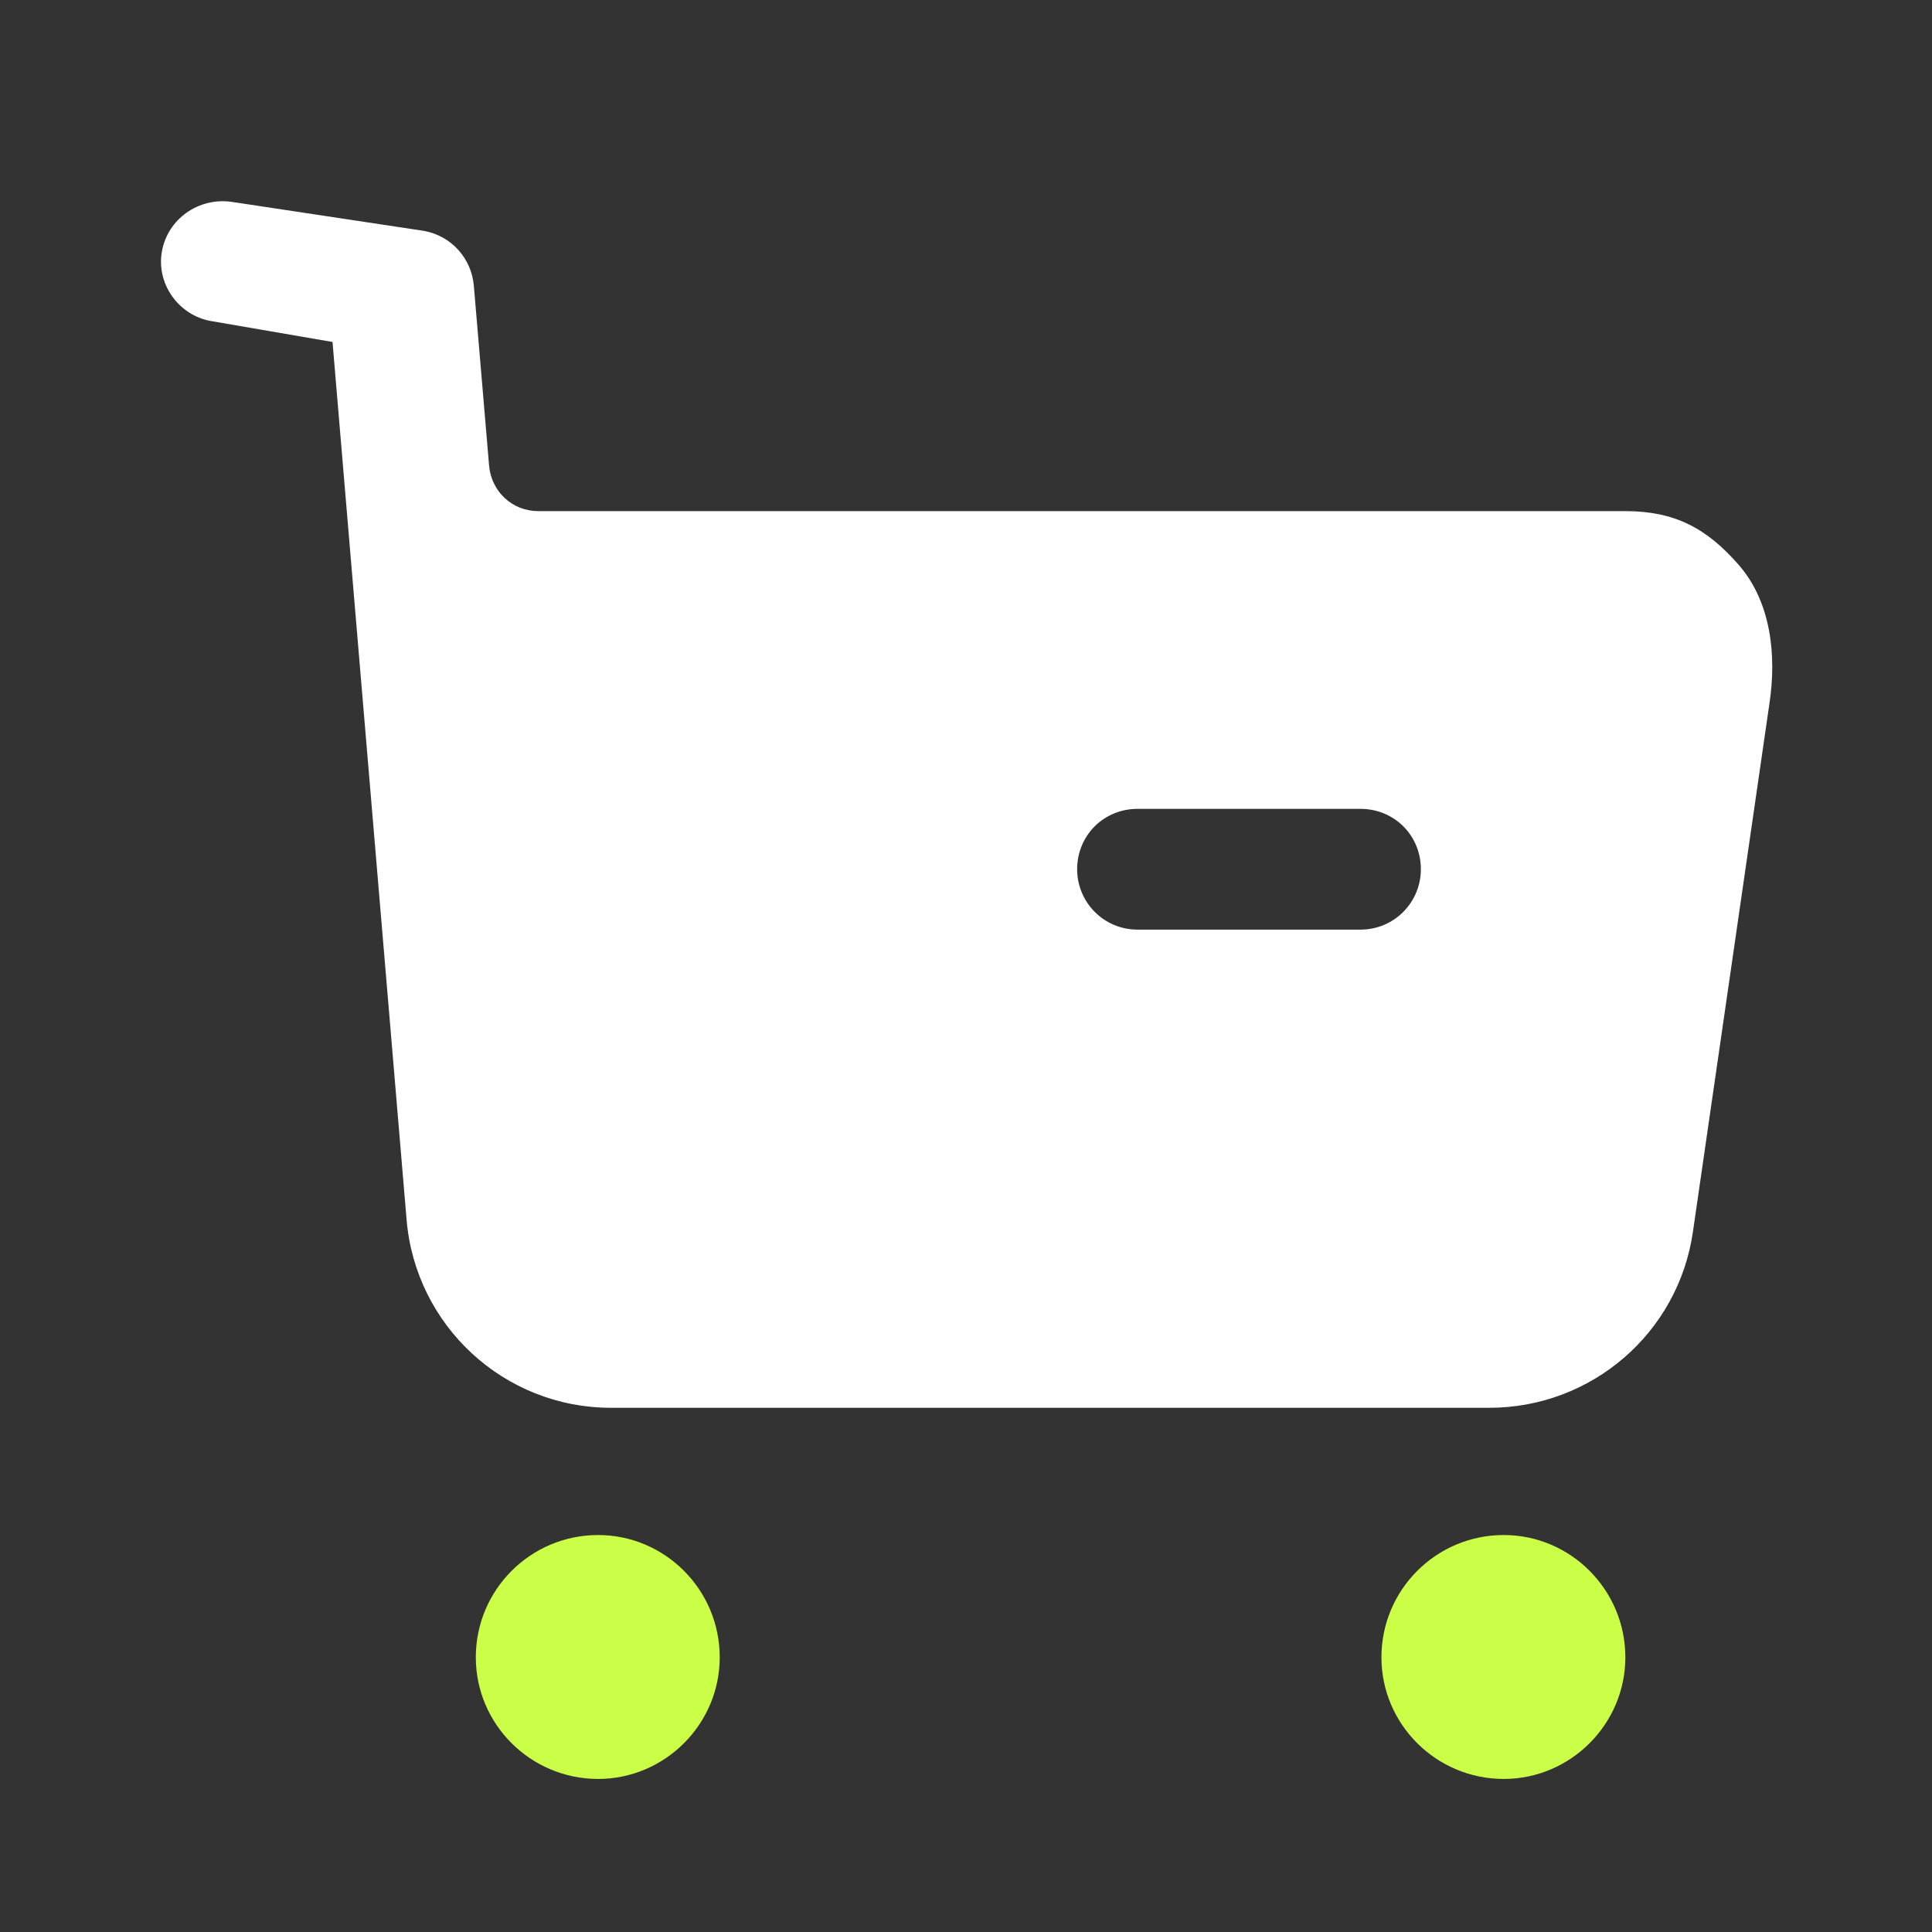 <?xml version="1.0" encoding="UTF-8"?> <svg xmlns="http://www.w3.org/2000/svg" viewBox="0 0 36.00 36.00" data-guides="{&quot;vertical&quot;:[],&quot;horizontal&quot;:[]}"><rect x="0" y="0" width="36.00" height="36.00" fill="#333333" stroke="none"/><defs></defs><path fill="#cbff47" stroke="none" fill-opacity="1" stroke-width="1" stroke-opacity="1" id="tSvg7294e84ab" title="Path 3" d="M11.145 28.603C12.39 28.603 13.411 29.622 13.411 30.882C13.411 32.127 12.39 33.148 11.145 33.148C9.885 33.148 8.866 32.127 8.866 30.882C8.866 29.623 9.886 28.603 11.145 28.603ZM28.02 28.603C29.265 28.603 30.286 29.622 30.286 30.882C30.286 32.127 29.265 33.148 28.02 33.148C26.76 33.148 25.741 32.127 25.741 30.882C25.741 29.623 26.761 28.603 28.02 28.603Z"></path><path fill="#ffffff" stroke="none" fill-opacity="1" stroke-width="1" stroke-opacity="1" clip-rule="evenodd" fill-rule="evenodd" id="tSvgca7fb2502" title="Path 4" d="M30.286 9.524C31.201 9.524 31.801 9.839 32.401 10.529C33.001 11.219 33.106 12.209 32.971 13.107C32.496 16.387 32.021 19.667 31.546 22.947C31.276 24.839 29.656 26.232 27.751 26.232C22.296 26.232 16.841 26.232 11.386 26.232C9.391 26.232 7.741 24.702 7.576 22.724C7.116 17.273 6.656 11.823 6.196 6.372C5.441 6.242 4.686 6.112 3.931 5.982C3.331 5.877 2.911 5.292 3.016 4.692C3.121 4.077 3.706 3.672 4.321 3.762C5.513 3.942 6.706 4.122 7.899 4.302C8.409 4.394 8.784 4.812 8.829 5.322C8.924 6.442 9.018 7.562 9.114 8.682C9.159 9.164 9.549 9.524 10.029 9.524C16.781 9.524 23.534 9.524 30.286 9.524ZM21.196 17.322C22.581 17.322 23.966 17.322 25.351 17.322C25.981 17.322 26.476 16.812 26.476 16.197C26.476 15.567 25.981 15.072 25.351 15.072C23.966 15.072 22.581 15.072 21.196 15.072C20.566 15.072 20.071 15.567 20.071 16.197C20.071 16.812 20.566 17.322 21.196 17.322Z"></path></svg> 